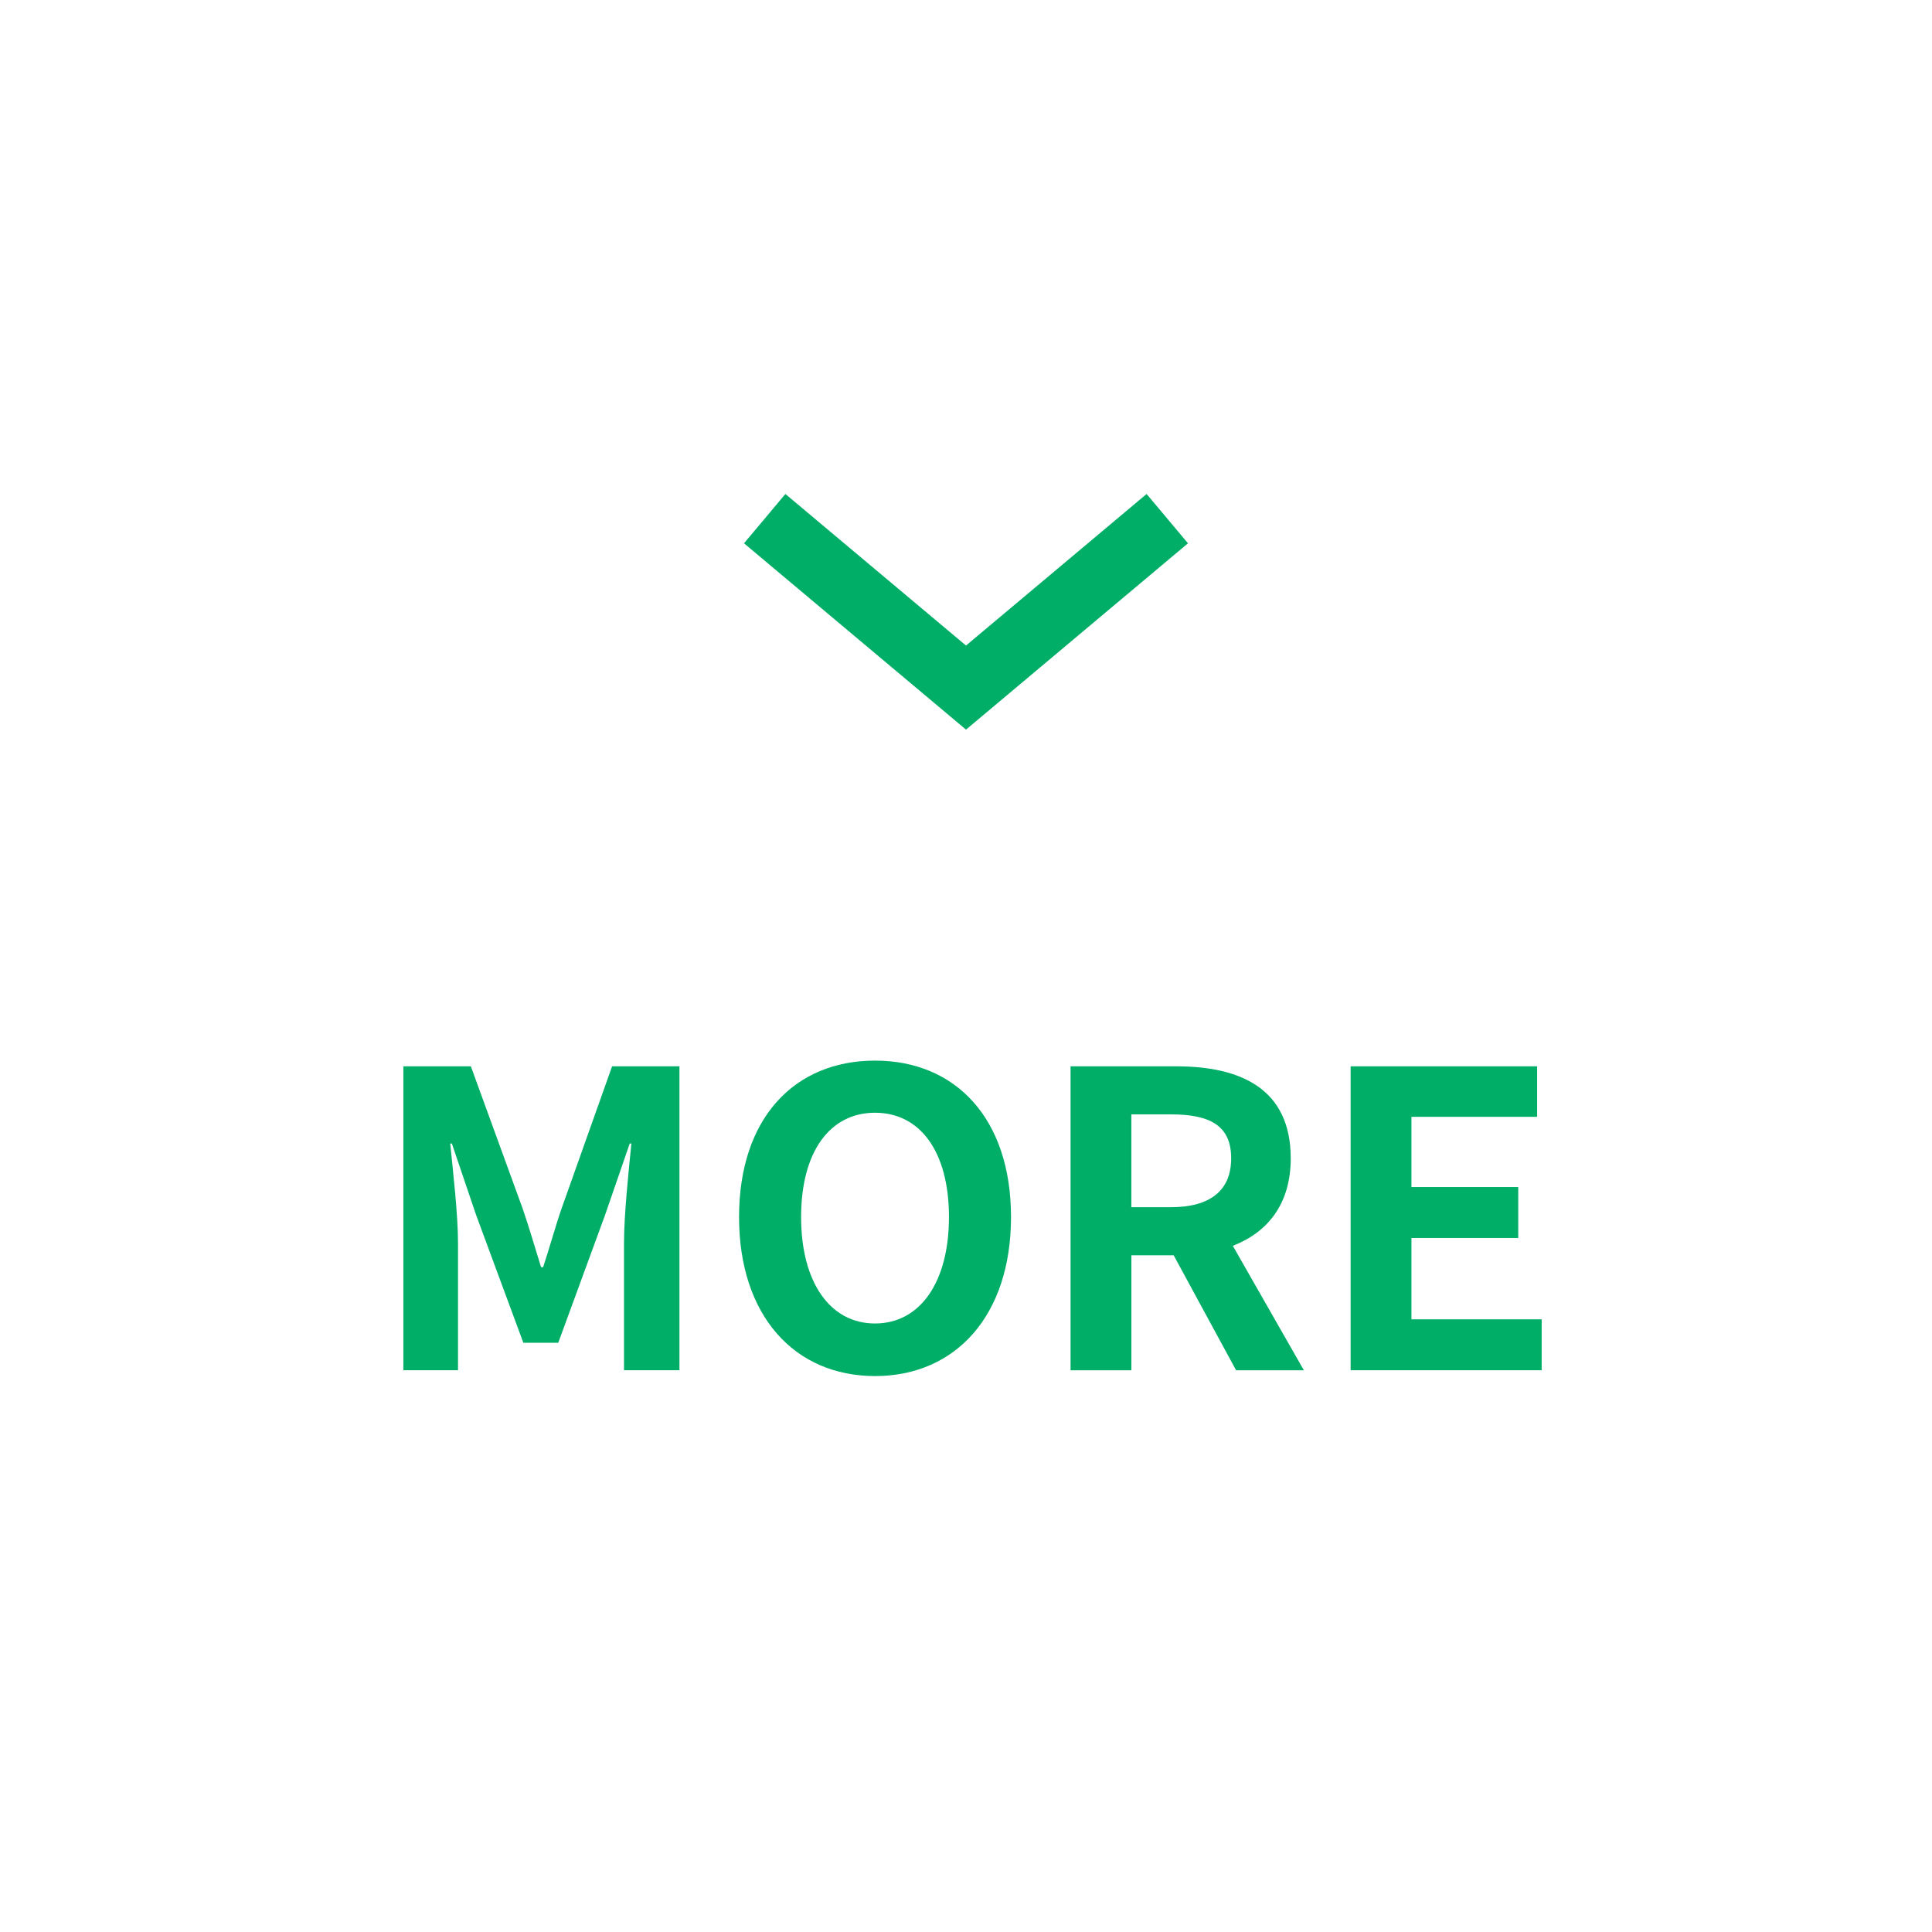 <?xml version="1.0" encoding="UTF-8"?><svg id="_レイヤー_1" xmlns="http://www.w3.org/2000/svg" viewBox="0 0 60 60"><defs><style>.cls-1{fill:#00ae68;}.cls-2{fill:#fff;opacity:0;}</style></defs><rect class="cls-2" x="0" y="0" width="60" height="60"/><g><path class="cls-1" d="m12.53,33.115h2.093l1.607,4.414c.204.587.382,1.212.573,1.824h.064c.204-.612.37-1.237.574-1.824l1.568-4.414h2.092v9.439h-1.722v-3.941c0-.893.141-2.207.229-3.1h-.051l-.766,2.22-1.454,3.968h-1.084l-1.467-3.968-.753-2.22h-.051c.089.893.242,2.207.242,3.1v3.941h-1.697v-9.439Z"/><path class="cls-1" d="m22.952,37.797c0-3.074,1.723-4.859,4.223-4.859s4.223,1.798,4.223,4.859-1.723,4.938-4.223,4.938-4.223-1.876-4.223-4.938Zm6.519,0c0-2.028-.893-3.24-2.296-3.24s-2.296,1.212-2.296,3.24c0,2.016.893,3.305,2.296,3.305s2.296-1.289,2.296-3.305Z"/><path class="cls-1" d="m38.388,42.555l-1.939-3.571h-1.313v3.571h-1.889v-9.439h3.292c1.977,0,3.546.689,3.546,2.857,0,1.416-.715,2.297-1.799,2.717l2.207,3.865h-2.104Zm-3.253-5.064h1.225c1.212,0,1.875-.51,1.875-1.518,0-1.021-.663-1.365-1.875-1.365h-1.225v2.883Z"/><path class="cls-1" d="m41.945,33.115h5.792v1.569h-3.903v2.181h3.316v1.582h-3.316v2.526h4.044v1.581h-5.933v-9.439Z"/></g><polygon class="cls-1" points="35.609 15.341 30 20.048 24.391 15.341 23.106 16.873 30 22.659 36.894 16.873 35.609 15.341"/></svg>